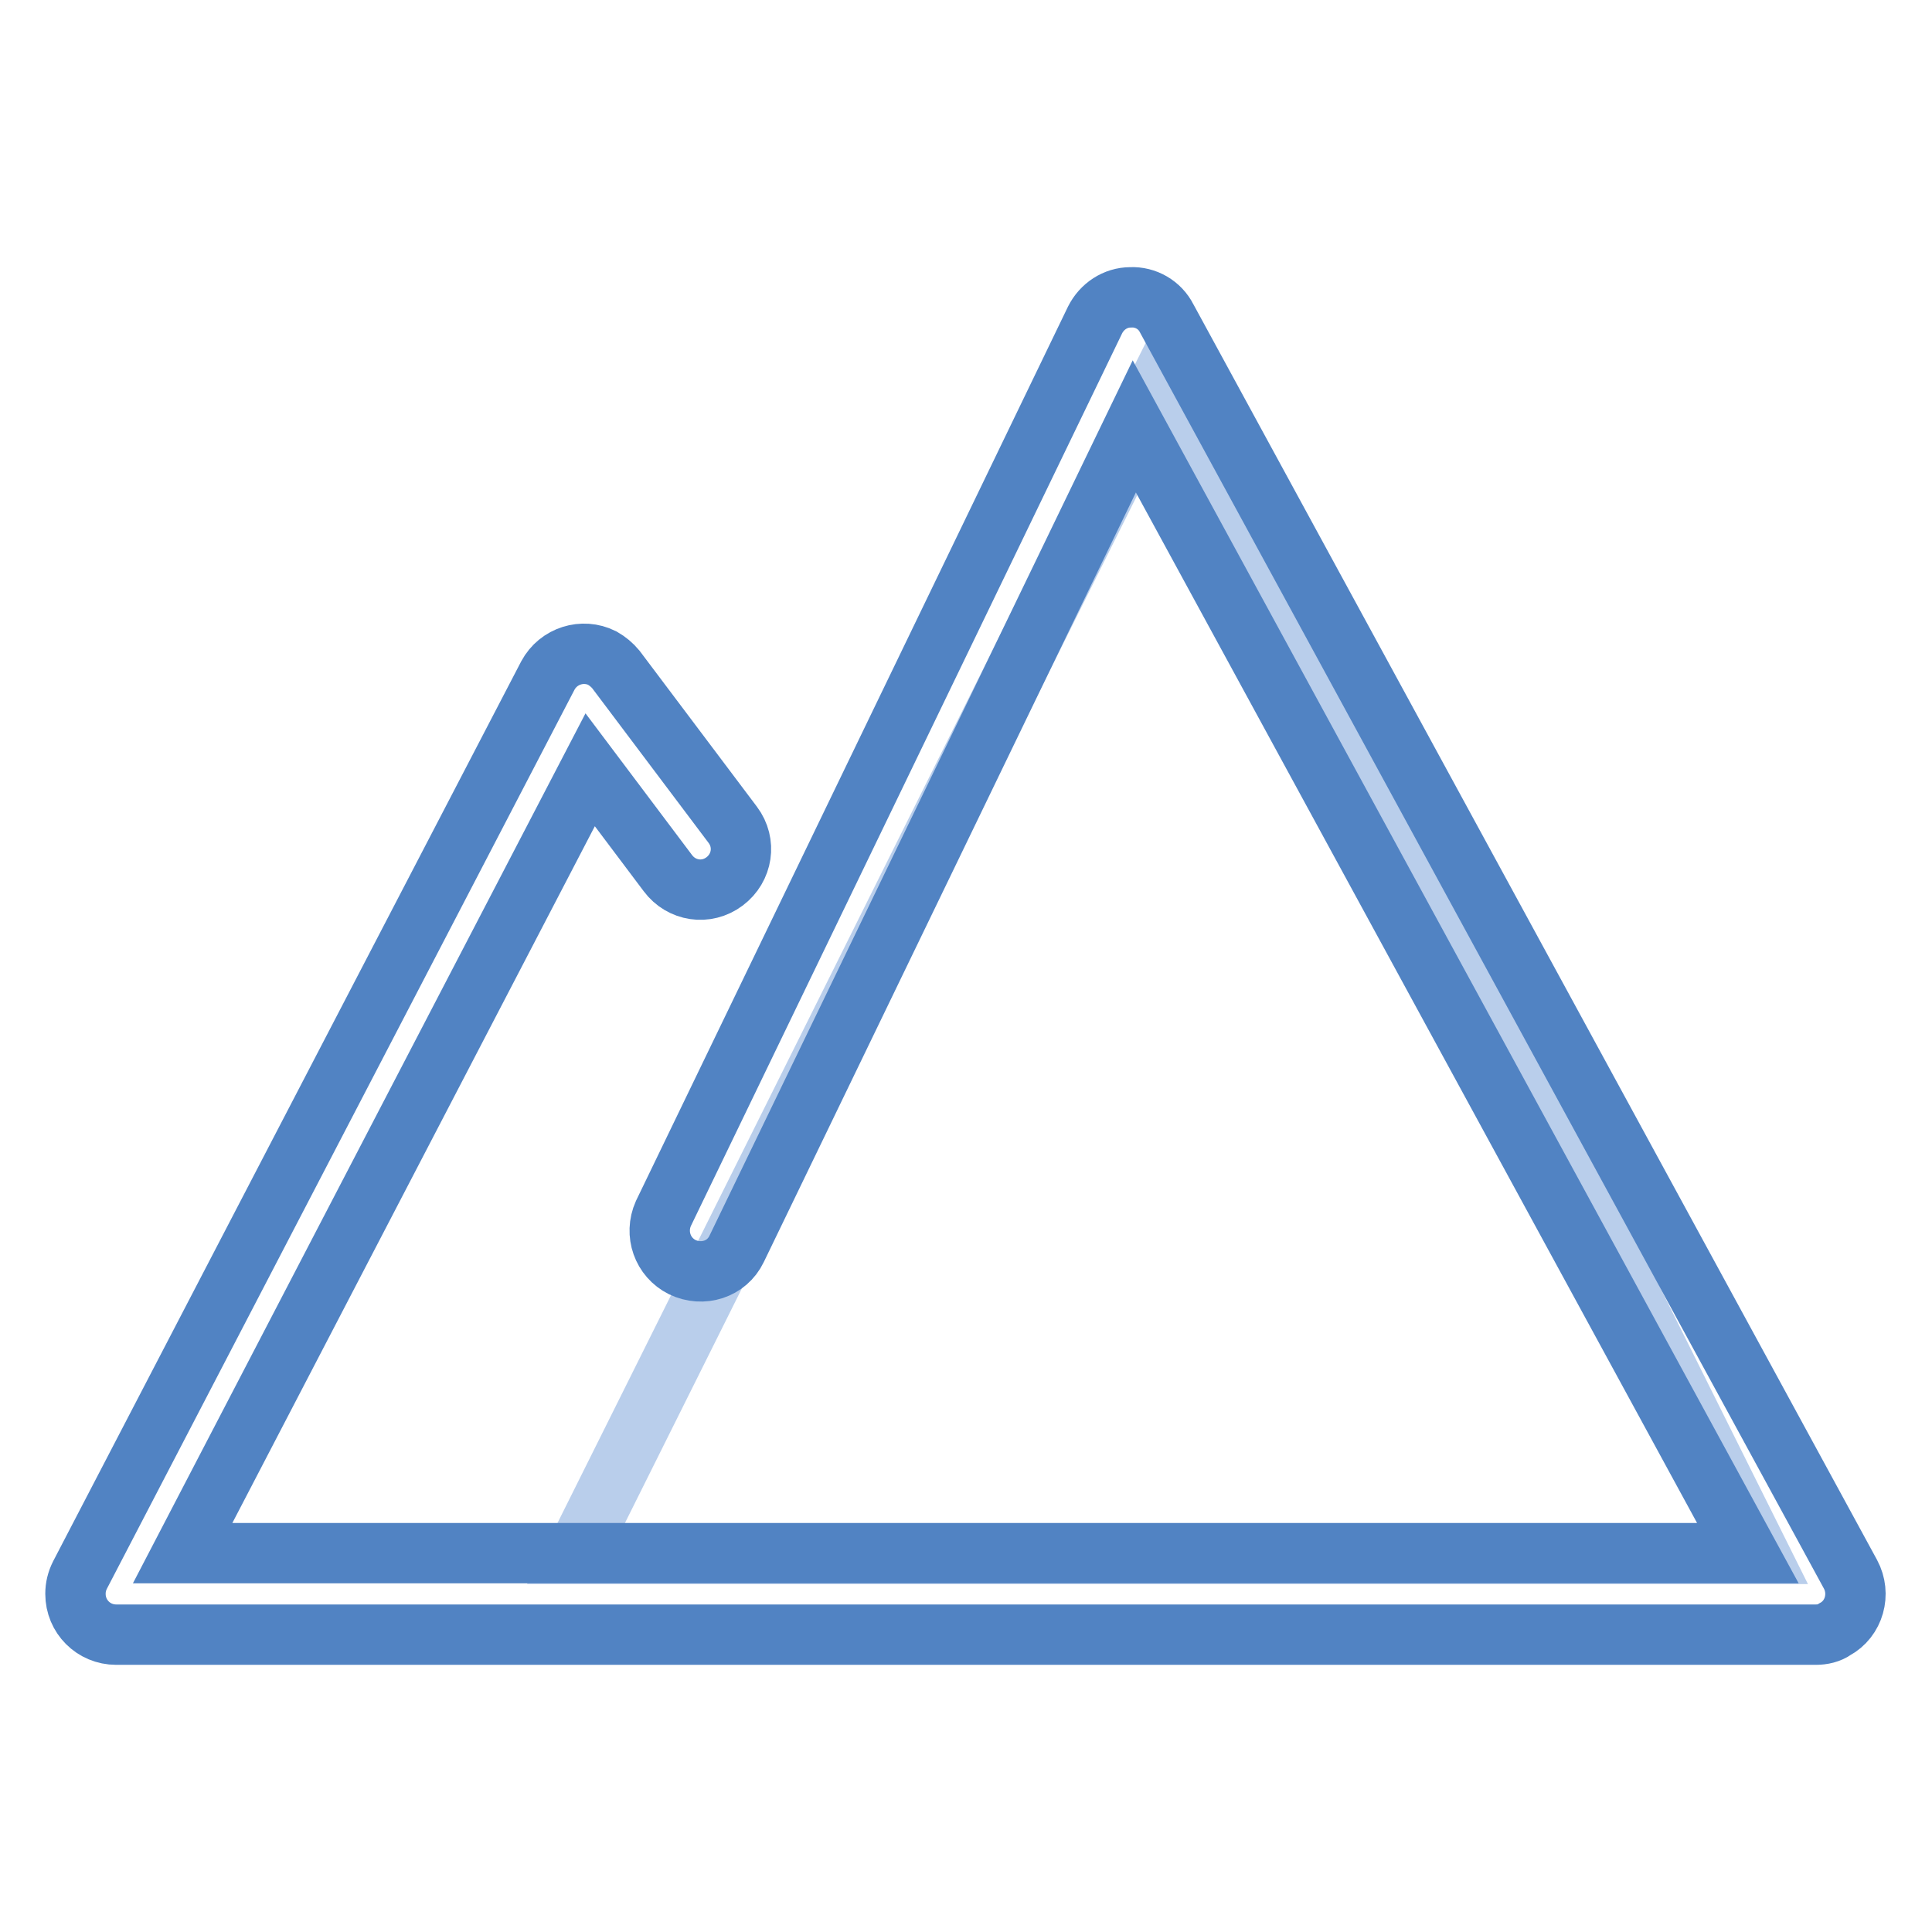 <?xml version="1.0" encoding="utf-8"?>
<!-- Svg Vector Icons : http://www.onlinewebfonts.com/icon -->
<!DOCTYPE svg PUBLIC "-//W3C//DTD SVG 1.1//EN" "http://www.w3.org/Graphics/SVG/1.1/DTD/svg11.dtd">
<svg version="1.1" xmlns="http://www.w3.org/2000/svg" xmlns:xlink="http://www.w3.org/1999/xlink" x="0px" y="0px" viewBox="0 0 256 256" enable-background="new 0 0 256 256" xml:space="preserve">
<g> <path stroke-width="8" fill-opacity="0" stroke="#b9ceeb"  d="M76.3,205.9l78.4-157.3l78.4,157.3H76.3z"/> <path stroke-width="8" fill-opacity="0" stroke="#5183c3"  d="M240.6,216.6H15.4c-3,0-5.4-2.4-5.4-5.4c0-0.9,0.2-1.7,0.6-2.5l62-119.2c1.4-2.6,4.6-3.6,7.2-2.3 c0.7,0.4,1.3,0.9,1.8,1.5l15.5,20.6c1.8,2.4,1.3,5.7-1.1,7.5c-2.4,1.8-5.7,1.3-7.5-1.1l0,0L78.2,102l-54,103.8h207.4L150.3,56.5 l-52.7,109c-1.3,2.7-4.5,3.7-7.2,2.4c-2.6-1.3-3.7-4.4-2.5-7.1l57.2-118.4c0.9-1.8,2.7-3,4.7-3c2-0.1,3.9,1,4.8,2.8l90.6,166.4 c1.4,2.6,0.5,5.9-2.1,7.3C242.4,216.4,241.5,216.6,240.6,216.6z"/></g>
</svg>